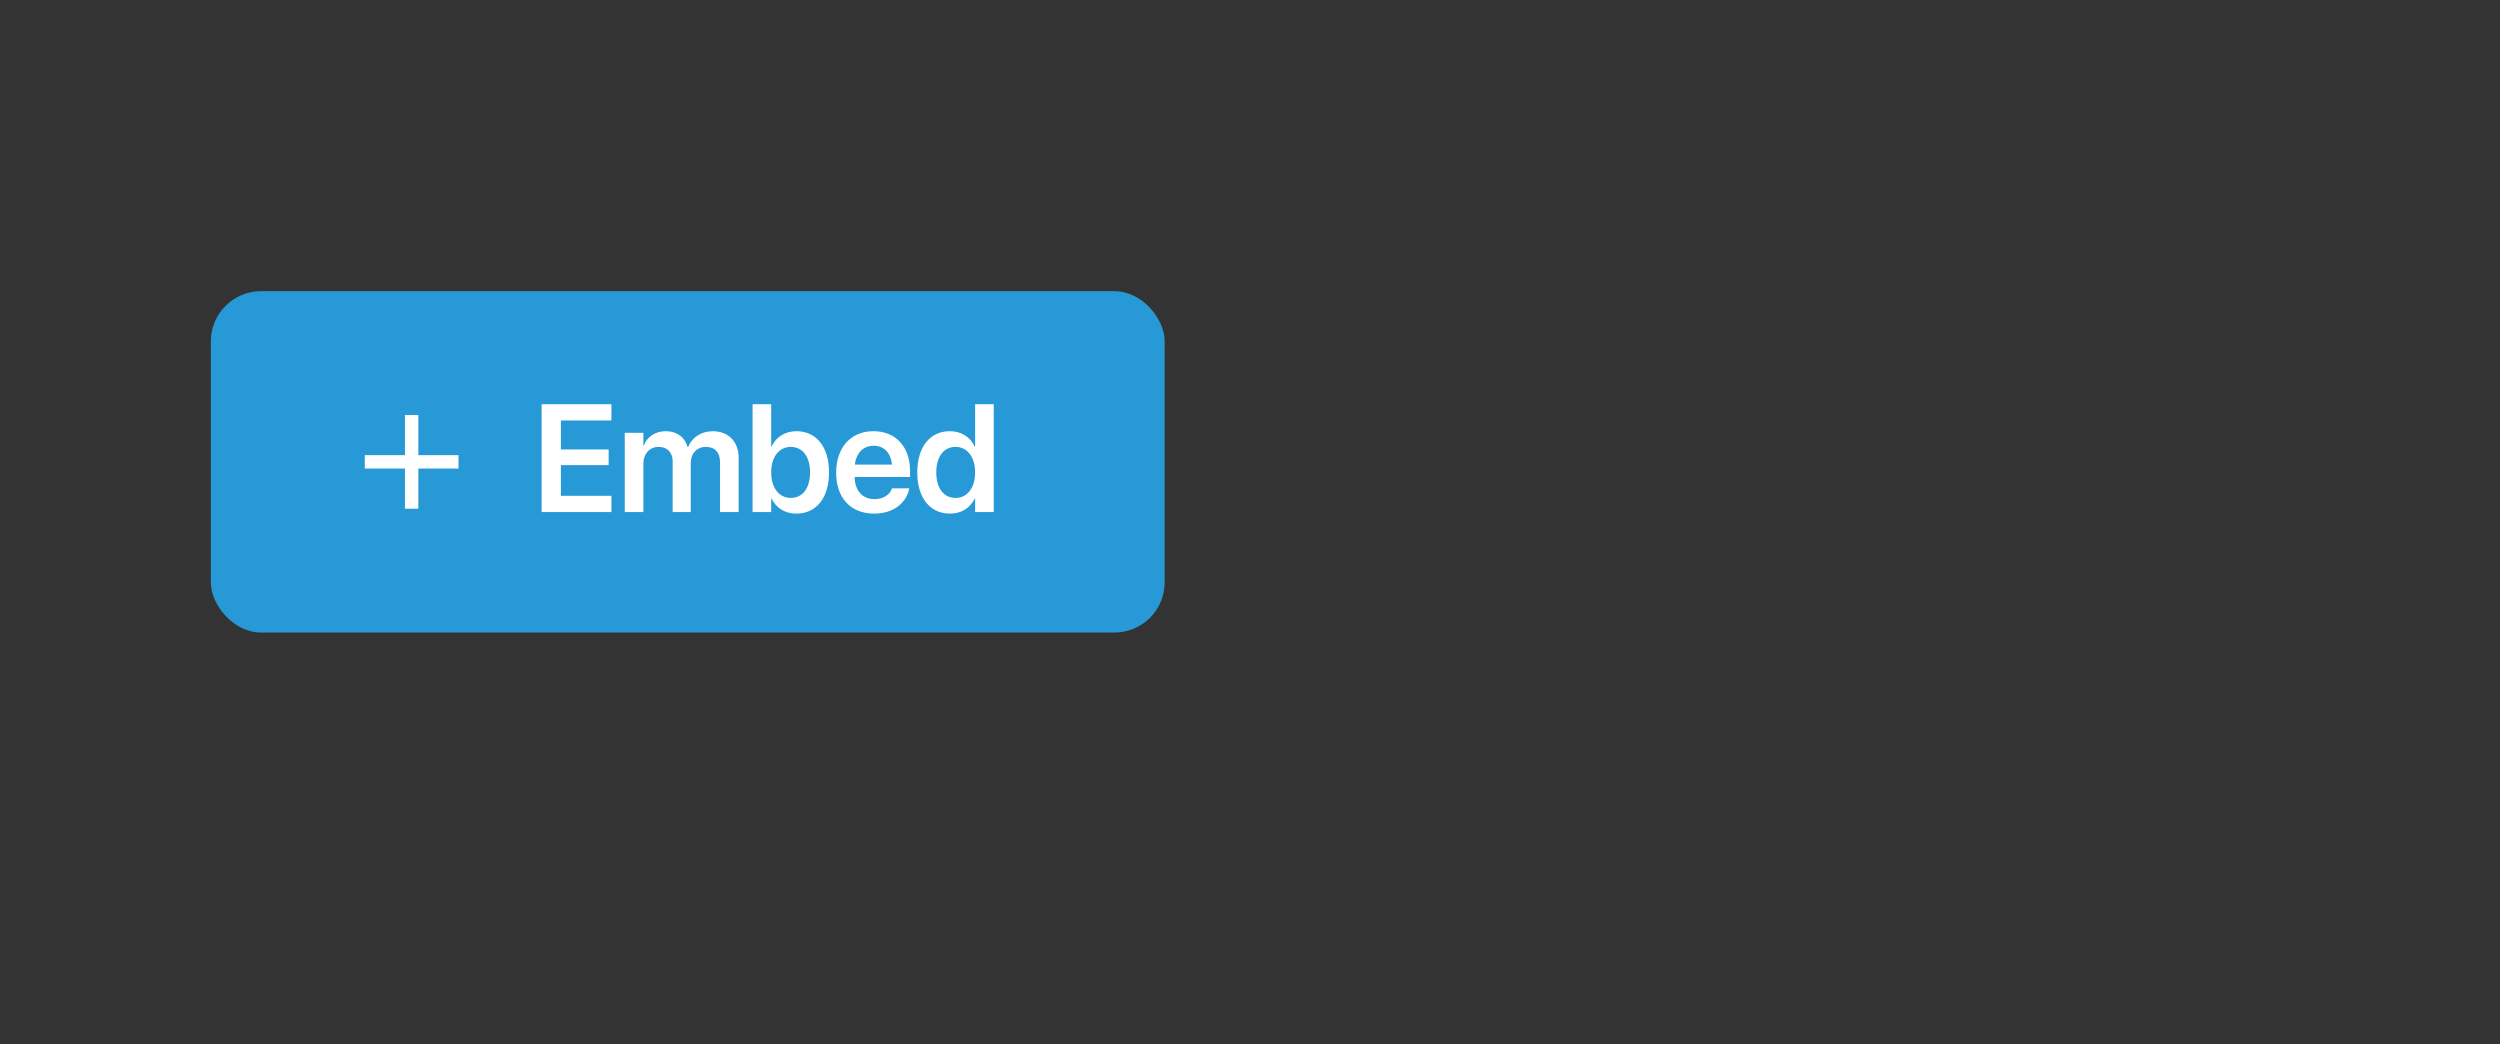 <svg width="249" height="104" viewBox="0 0 249 104" fill="none" xmlns="http://www.w3.org/2000/svg">
<rect x="0" y="0" width="249" height="104" fill="#333333" stroke="none"/>
<rect x="21" y="29" width="95" height="34" rx="5" fill="#2799D7"/>
<path d="M45.666 46.667H41.666V50.667H40.333V46.667H36.333V45.333H40.333V41.333H41.666V45.333H45.666V46.667Z" fill="white"/>
<path d="M53.945 51V40.26H60.897V41.875H55.865V44.77H60.621V46.326H55.865V49.385H60.897V51H53.945ZM62.226 51V43.11H64.079V44.376H64.116C64.451 43.512 65.262 42.947 66.304 42.947C67.406 42.947 68.202 43.527 68.493 44.539H68.537C68.917 43.557 69.855 42.947 70.993 42.947C72.549 42.947 73.569 44.004 73.569 45.581V51H71.715V46.043C71.715 45.068 71.209 44.51 70.301 44.51C69.408 44.51 68.798 45.172 68.798 46.125V51H66.997V45.946C66.997 45.06 66.461 44.51 65.597 44.51C64.704 44.51 64.079 45.209 64.079 46.169V51H62.226ZM79.311 51.156C78.172 51.156 77.302 50.591 76.855 49.66H76.81V51H74.957V40.26H76.81V44.465H76.855C77.302 43.52 78.202 42.947 79.319 42.947C81.298 42.947 82.571 44.502 82.571 47.048V47.055C82.571 49.593 81.306 51.156 79.311 51.156ZM78.753 49.593C79.944 49.593 80.681 48.626 80.681 47.055V47.048C80.681 45.477 79.936 44.51 78.753 44.51C77.614 44.51 76.81 45.507 76.81 47.048V47.055C76.81 48.603 77.607 49.593 78.753 49.593ZM87.078 51.156C84.711 51.156 83.282 49.586 83.282 47.078V47.07C83.282 44.584 84.734 42.947 86.989 42.947C89.244 42.947 90.643 44.532 90.643 46.914V47.509H85.121C85.15 48.894 85.909 49.712 87.115 49.712C88.038 49.712 88.641 49.221 88.82 48.693L88.835 48.641H90.569L90.546 48.722C90.301 49.936 89.14 51.156 87.078 51.156ZM87.011 44.398C86.029 44.398 85.292 45.06 85.143 46.274H88.842C88.708 45.023 87.993 44.398 87.011 44.398ZM94.622 51.156C92.627 51.156 91.362 49.593 91.362 47.055V47.048C91.362 44.502 92.634 42.947 94.614 42.947C95.731 42.947 96.631 43.52 97.078 44.465H97.123V40.26H98.976V51H97.123V49.66H97.078C96.631 50.591 95.76 51.156 94.622 51.156ZM95.18 49.593C96.326 49.593 97.123 48.603 97.123 47.055V47.048C97.123 45.507 96.319 44.51 95.18 44.51C93.996 44.51 93.252 45.477 93.252 47.048V47.055C93.252 48.626 93.989 49.593 95.18 49.593Z" fill="white"/>
</svg>
